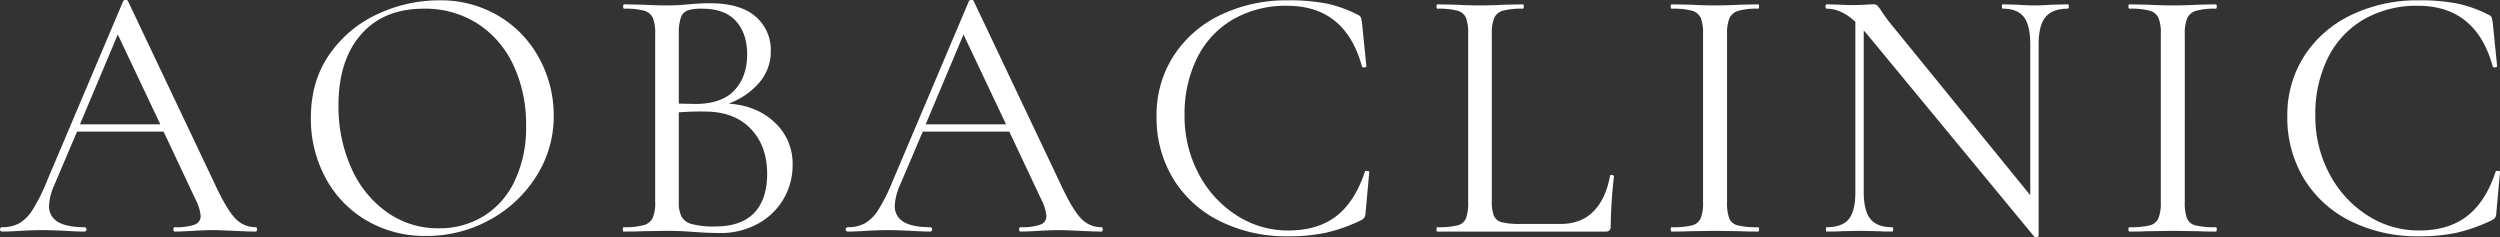 <svg xmlns="http://www.w3.org/2000/svg" width="825.09" height="78.282" viewBox="0 0 825.09 78.282">
  <rect x="0" y="0" width="825.09" height="78.282" fill="#333333" stroke="none"/>
  <defs>
    <style>
      .cls-1 {
        fill: #fff;
        fill-rule: evenodd;
      }
    </style>
  </defs>
  <path id="txt_AOBACLINIC.svg" class="cls-1" d="M1179.01,818.8a9.082,9.082,0,0,1-6.84-3.06q-2.88-3.06-6.96-11.94l-28.32-59.64a0.657,0.657,0,0,0-.72-0.36,0.934,0.934,0,0,0-.84.36l-25.32,59.76a58.164,58.164,0,0,1-4.62,9.18,12.977,12.977,0,0,1-4.44,4.44,11.885,11.885,0,0,1-5.7,1.26,0.732,0.732,0,0,0,0,1.44q2.4,0,6-.24,4.08-.238,7.2-0.24,3.36,0,7.92.24,4.08,0.241,6.24.24a0.732,0.732,0,0,0,0-1.44q-5.88,0-8.82-1.74a5.886,5.886,0,0,1-2.94-5.46,18.447,18.447,0,0,1,1.68-6.6l7.56-17.76h28.56l10.68,22.68a14.478,14.478,0,0,1,1.56,5.16,2.932,2.932,0,0,1-2.04,2.88,18.264,18.264,0,0,1-6.48.84q-0.48,0-.48.72t0.48,0.72q2.04,0,5.88-.24,4.08-.238,6.72-0.24,2.16,0,6.96.24t7.08,0.24q0.48,0,.48-0.72t-0.48-.72h0Zm-45.48-63.6,14.04,29.64h-26.52Zm101.76,66.48a42.952,42.952,0,0,0,20.94-5.28,41.367,41.367,0,0,0,15.42-14.4,36.782,36.782,0,0,0,5.76-20.04,39.31,39.31,0,0,0-4.62-18.6,36.206,36.206,0,0,0-13.26-14.1,37.342,37.342,0,0,0-20.04-5.34,47.891,47.891,0,0,0-19.98,4.44,39.11,39.11,0,0,0-16.02,13.26q-6.24,8.82-6.24,21.18a40.977,40.977,0,0,0,4.74,19.5,35.748,35.748,0,0,0,13.44,14.16,37.845,37.845,0,0,0,19.86,5.22h0Zm4.2-2.52a29.01,29.01,0,0,1-17.16-5.34,35.177,35.177,0,0,1-11.76-14.64,49.424,49.424,0,0,1-4.2-20.58q0-14.879,7.44-23.4t20.64-8.52a32.13,32.13,0,0,1,17.82,4.92,32.694,32.694,0,0,1,11.82,13.68,45.815,45.815,0,0,1,4.2,20.04,40.891,40.891,0,0,1-3.78,18.24,27.229,27.229,0,0,1-10.32,11.64,27.821,27.821,0,0,1-14.7,3.96h0ZM1335.13,778a24.337,24.337,0,0,0,10.2-7.02,15.657,15.657,0,0,0,3.72-10.26,14.459,14.459,0,0,0-5.04-11.46q-5.04-4.379-15.12-4.38-3.24,0-6.96.36-1.32.121-3.18,0.24t-4.02.12q-3.12,0-8.16-.24l-5.88-.12q-0.36,0-.36.72t0.36,0.72a23.67,23.67,0,0,1,6.54.66,4.438,4.438,0,0,1,2.88,2.34,13.3,13.3,0,0,1,.78,5.28v55.56a12.436,12.436,0,0,1-.84,5.28,4.662,4.662,0,0,1-3,2.34,24.285,24.285,0,0,1-6.6.66q-0.24,0-.24.72t0.24,0.72q3.96,0,6.12-.12l8.16-.12q2.76,0,5.04.12t3.96,0.24q4.68,0.36,8.64.36a25.264,25.264,0,0,0,12.18-2.94,21.864,21.864,0,0,0,11.7-19.62,18.423,18.423,0,0,0-5.82-13.86q-5.82-5.58-15.3-6.3h0Zm-8.76-31.32q7.56,0,11.22,4.14t3.66,10.86q0,7.442-4.2,11.94t-12.96,4.5l-5.4-.12V755.2a16.2,16.2,0,0,1,.72-5.7,3.782,3.782,0,0,1,2.28-2.28,15.222,15.222,0,0,1,4.68-.54h0Zm4.2,71.88a27.4,27.4,0,0,1-7.5-.78,5.484,5.484,0,0,1-3.48-2.46,10.343,10.343,0,0,1-.9-4.8v-29.64q5.28-.36,9.12-0.24,9.36,0.122,14.7,5.76t5.34,14.76q0,8.4-4.26,12.9t-13.02,4.5h0Zm127.56,0.24a9.082,9.082,0,0,1-6.84-3.06q-2.88-3.06-6.96-11.94l-28.32-59.64a0.657,0.657,0,0,0-.72-0.36,0.934,0.934,0,0,0-.84.36l-25.32,59.76a58.164,58.164,0,0,1-4.62,9.18,12.977,12.977,0,0,1-4.44,4.44,11.885,11.885,0,0,1-5.7,1.26,0.732,0.732,0,0,0,0,1.44q2.4,0,6-.24,4.08-.238,7.2-0.24,3.36,0,7.92.24,4.08,0.241,6.24.24a0.732,0.732,0,0,0,0-1.44q-5.88,0-8.82-1.74a5.886,5.886,0,0,1-2.94-5.46,18.447,18.447,0,0,1,1.68-6.6l7.56-17.76h28.56l10.68,22.68a14.478,14.478,0,0,1,1.56,5.16,2.932,2.932,0,0,1-2.04,2.88,18.264,18.264,0,0,1-6.48.84q-0.48,0-.48.72t0.48,0.72q2.04,0,5.88-.24,4.08-.238,6.72-0.24,2.16,0,6.96.24t7.08,0.24q0.48,0,.48-0.72t-0.48-.72h0Zm-45.48-63.6,14.04,29.64h-26.52Zm107.16-11.28a50.378,50.378,0,0,0-22.26,4.8,37.647,37.647,0,0,0-15.54,13.5,35.916,35.916,0,0,0-5.64,19.98,38.671,38.671,0,0,0,5.52,20.64,37.316,37.316,0,0,0,15.42,13.98,49.371,49.371,0,0,0,22.5,4.98,58.851,58.851,0,0,0,12.54-1.2,53.925,53.925,0,0,0,11.7-4.2,3.509,3.509,0,0,0,.96-0.84,4.755,4.755,0,0,0,.36-1.8l1.2-13.2q0-.36-0.84-0.36c-0.4,0-.6.081-0.6,0.24q-3.24,9.842-9.36,14.64t-15.96,4.8a31.068,31.068,0,0,1-17.1-5.04,36.046,36.046,0,0,1-12.48-13.74,40.166,40.166,0,0,1-4.62-19.14,41.526,41.526,0,0,1,4.2-19.14,30.059,30.059,0,0,1,11.88-12.66,34.853,34.853,0,0,1,17.76-4.44q19.2,0,24.72,20.04a0.648,0.648,0,0,0,.78.3c0.44-.039.66-0.18,0.66-0.42l-1.44-14.28a16.355,16.355,0,0,0-.36-1.8,2.053,2.053,0,0,0-.96-0.84,41.2,41.2,0,0,0-10.32-3.72,63.345,63.345,0,0,0-12.72-1.08h0Zm67.2,11.16a13.775,13.775,0,0,1,.78-5.34,4.4,4.4,0,0,1,2.88-2.4,23.67,23.67,0,0,1,6.54-.66q0.36,0,.36-0.72t-0.36-.72l-5.76.12q-5.04.241-8.4,0.24-3.12,0-8.16-.24l-5.88-.12q-0.24,0-.24.72t0.24,0.72a24.272,24.272,0,0,1,6.66.66,4.232,4.232,0,0,1,2.82,2.34,14.309,14.309,0,0,1,.72,5.28v55.56a14.816,14.816,0,0,1-.72,5.34,4.026,4.026,0,0,1-2.82,2.34,26.506,26.506,0,0,1-6.66.6q-0.24,0-.24.72t0.24,0.72h55.44a1.869,1.869,0,0,0,1.44-.42,2.11,2.11,0,0,0,.36-1.38,158.032,158.032,0,0,1,1.08-16.44c0-.24-0.22-0.379-0.66-0.42s-0.66.06-.66,0.3q-1.32,7.442-5.4,11.64t-10.92,4.2h-13.08a25.509,25.509,0,0,1-6.24-.54,3.866,3.866,0,0,1-2.64-2.1,12.88,12.88,0,0,1-.72-5.04v-54.96Zm77.64,55.44V755.2a13.586,13.586,0,0,1,.78-5.34,4.541,4.541,0,0,1,2.88-2.46,21.664,21.664,0,0,1,6.54-.72q0.36,0,.36-0.72t-0.36-.72l-5.64.12q-5.04.241-8.64,0.24-3.24,0-8.28-.24l-5.88-.12q-0.36,0-.36.72t0.36,0.72a24.371,24.371,0,0,1,6.66.66,4.487,4.487,0,0,1,2.88,2.34,13.486,13.486,0,0,1,.78,5.28v55.56a13.963,13.963,0,0,1-.78,5.34,4.256,4.256,0,0,1-2.88,2.34,26.614,26.614,0,0,1-6.66.6q-0.36,0-.36.72t0.36,0.72c2.47,0,4.44-.039,5.88-0.12l8.28-.12,8.52,0.12q2.16,0.122,5.76.12,0.36,0,.36-0.72t-0.36-.72a26.4,26.4,0,0,1-6.66-.6,4.006,4.006,0,0,1-2.82-2.34,14.816,14.816,0,0,1-.72-5.34h0Zm112.43-65.28-4.92.12q-3.84.241-6,.24-2.28,0-5.88-.24l-4.68-.12q-0.24,0-.24.72t0.24,0.72q4.92,0,7.02,2.76t2.1,9v49.8l-46.2-56.76q-1.44-1.8-2.88-3.96a14.572,14.572,0,0,0-1.38-1.86,1.9,1.9,0,0,0-1.38-.42q-0.96,0-2.64.12t-4.32.12q-2.52,0-3.96-.12l-4.44-.12q-0.36,0-.36.72t0.36,0.72q4.8,0,9.48,4.32v56.16q0,6.242-2.16,8.94t-7.32,2.7q-0.24,0-.24.72t0.24,0.72q3.24,0,4.92-.12l6.12-.12,6,0.12q1.56,0.122,4.56.12,0.36,0,.36-0.72t-0.36-.72q-4.92,0-7.14-2.7t-2.22-8.94v-53.28l1.08,1.2,55.2,66.84a0.915,0.915,0,0,0,.84.12q0.6-.121.6-0.36v-63.24q0-6.239,2.28-9t7.32-2.76q0.36,0,.36-0.72t-0.36-.72h0Zm38.64,65.28V755.2a13.775,13.775,0,0,1,.78-5.34,4.592,4.592,0,0,1,2.88-2.46,21.754,21.754,0,0,1,6.54-.72q0.36,0,.36-0.72t-0.36-.72l-5.64.12q-5.04.241-8.64,0.24-3.24,0-8.28-.24l-5.88-.12q-0.36,0-.36.72t0.36,0.72a24.272,24.272,0,0,1,6.66.66,4.438,4.438,0,0,1,2.88,2.34,13.3,13.3,0,0,1,.78,5.28v55.56a13.768,13.768,0,0,1-.78,5.34,4.213,4.213,0,0,1-2.88,2.34,26.506,26.506,0,0,1-6.66.6q-0.36,0-.36.72t0.36,0.72q3.72,0,5.88-.12l8.28-.12,8.52,0.12q2.16,0.122,5.76.12,0.36,0,.36-0.72t-0.36-.72a26.506,26.506,0,0,1-6.66-.6,4.026,4.026,0,0,1-2.82-2.34,14.816,14.816,0,0,1-.72-5.34h0Zm77.28-66.6a50.378,50.378,0,0,0-22.26,4.8,37.647,37.647,0,0,0-15.54,13.5,35.916,35.916,0,0,0-5.64,19.98,38.671,38.671,0,0,0,5.52,20.64,37.316,37.316,0,0,0,15.42,13.98,49.371,49.371,0,0,0,22.5,4.98,58.851,58.851,0,0,0,12.54-1.2,53.925,53.925,0,0,0,11.7-4.2,3.509,3.509,0,0,0,.96-0.84,4.755,4.755,0,0,0,.36-1.8l1.2-13.2q0-.36-0.84-0.36c-0.4,0-.6.081-0.6,0.24q-3.24,9.842-9.36,14.64t-15.96,4.8a31.068,31.068,0,0,1-17.1-5.04,36.046,36.046,0,0,1-12.48-13.74,40.166,40.166,0,0,1-4.62-19.14,41.526,41.526,0,0,1,4.2-19.14,30.059,30.059,0,0,1,11.88-12.66,34.853,34.853,0,0,1,17.76-4.44q19.2,0,24.72,20.04a0.648,0.648,0,0,0,.78.3c0.44-.039.66-0.18,0.66-0.42l-1.44-14.28a16.355,16.355,0,0,0-.36-1.8,2.053,2.053,0,0,0-.96-0.84,41.2,41.2,0,0,0-10.32-3.72,63.345,63.345,0,0,0-12.72-1.08h0Z" transform="translate(-1094.66 -743.812)"/>
</svg>
